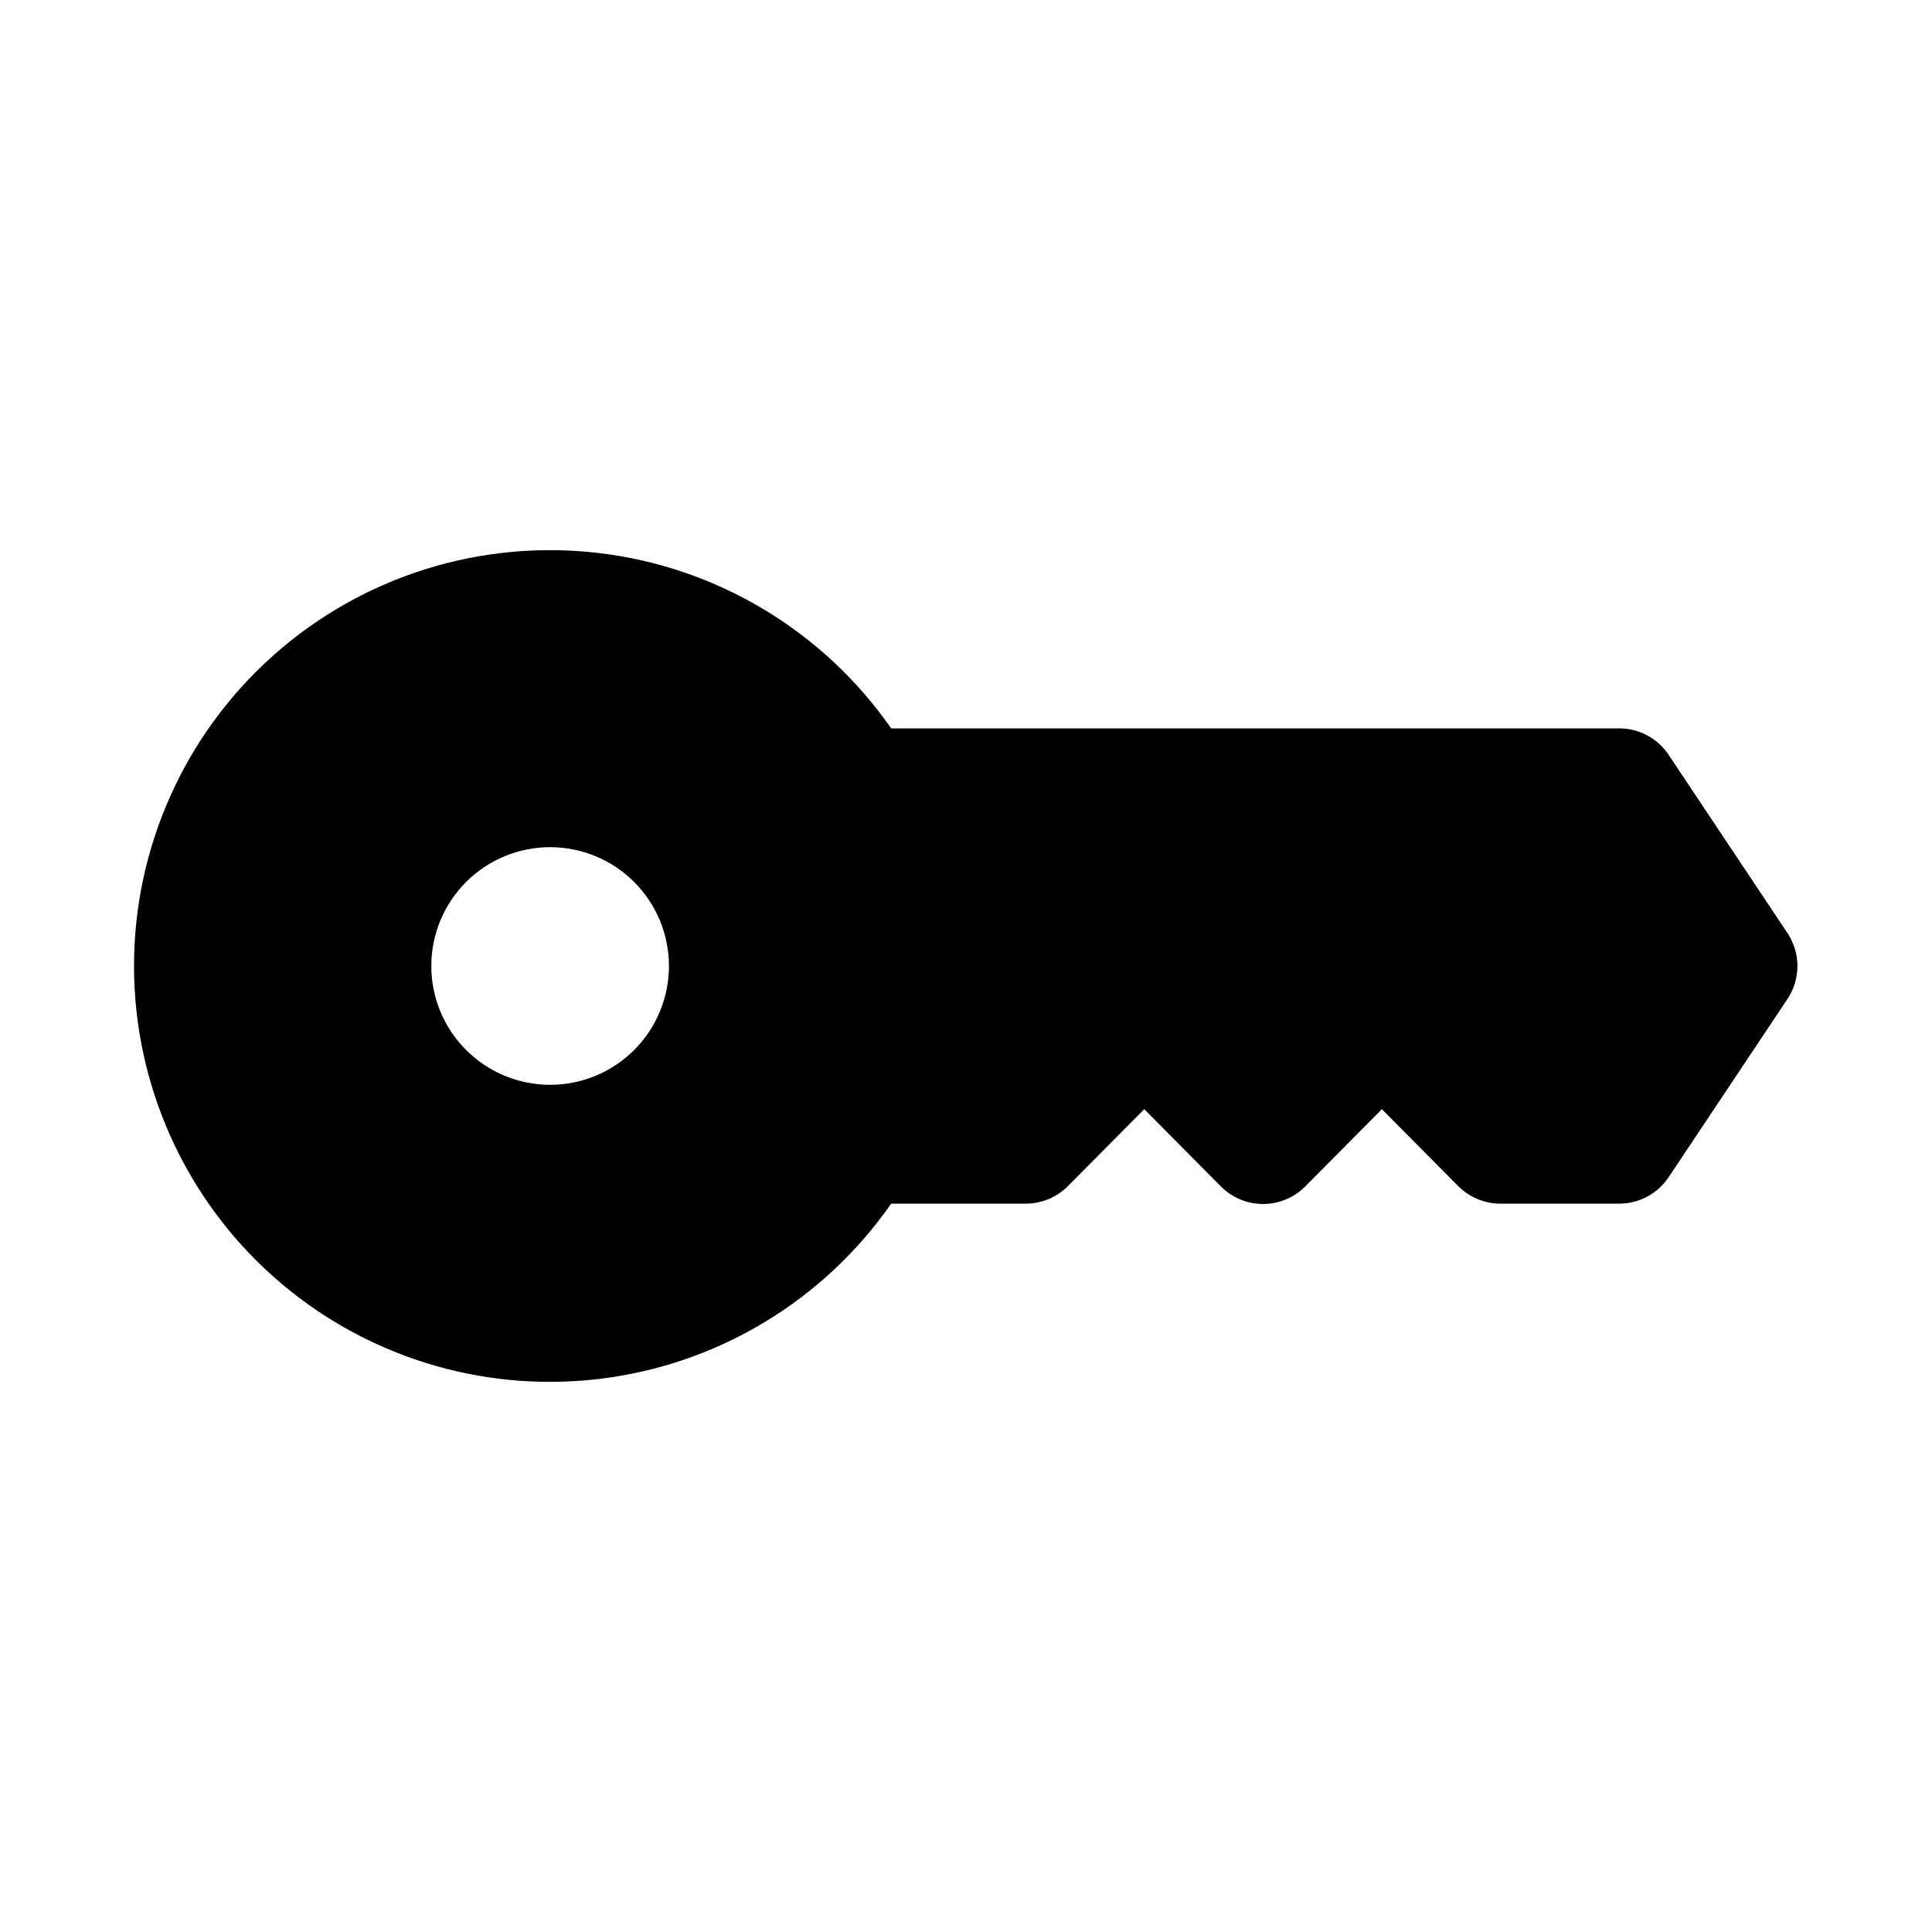 <?xml version="1.0" encoding="UTF-8"?>
<!-- Uploaded to: SVG Repo, www.svgrepo.com, Generator: SVG Repo Mixer Tools -->
<svg fill="#000000" width="800px" height="800px" version="1.1" viewBox="144 144 512 512" xmlns="http://www.w3.org/2000/svg">
 <path d="m617.74 391.34-31.488-47.23v-0.004c-2.894-4.398-7.801-7.055-13.066-7.082h-193.02c-17.992-25.844-46.184-42.754-77.457-46.465-31.27-3.711-62.637 6.133-86.18 27.047-23.543 20.914-37.012 50.902-37.012 82.395 0 31.488 13.469 61.477 37.012 82.391 23.543 20.914 54.91 30.758 86.18 27.047 31.273-3.707 59.465-20.621 77.457-46.461h35.582c4.184 0.023 8.207-1.621 11.18-4.566l20.309-20.469 20.309 20.469c2.957 2.981 6.981 4.656 11.18 4.656s8.223-1.676 11.18-4.656l20.309-20.469 20.309 20.469c2.973 2.945 6.996 4.59 11.18 4.566h31.488c5.266-0.027 10.172-2.688 13.066-7.086l31.488-47.23v-0.004c1.691-2.57 2.594-5.578 2.594-8.656s-0.902-6.09-2.594-8.66zm-327.95 40.148c-8.352 0-16.359-3.32-22.266-9.223-5.902-5.906-9.223-13.914-9.223-22.266s3.32-16.363 9.223-22.266c5.906-5.906 13.914-9.223 22.266-9.223 8.352 0 16.363 3.316 22.266 9.223 5.906 5.902 9.223 13.914 9.223 22.266s-3.316 16.359-9.223 22.266c-5.902 5.902-13.914 9.223-22.266 9.223z"/>
</svg>